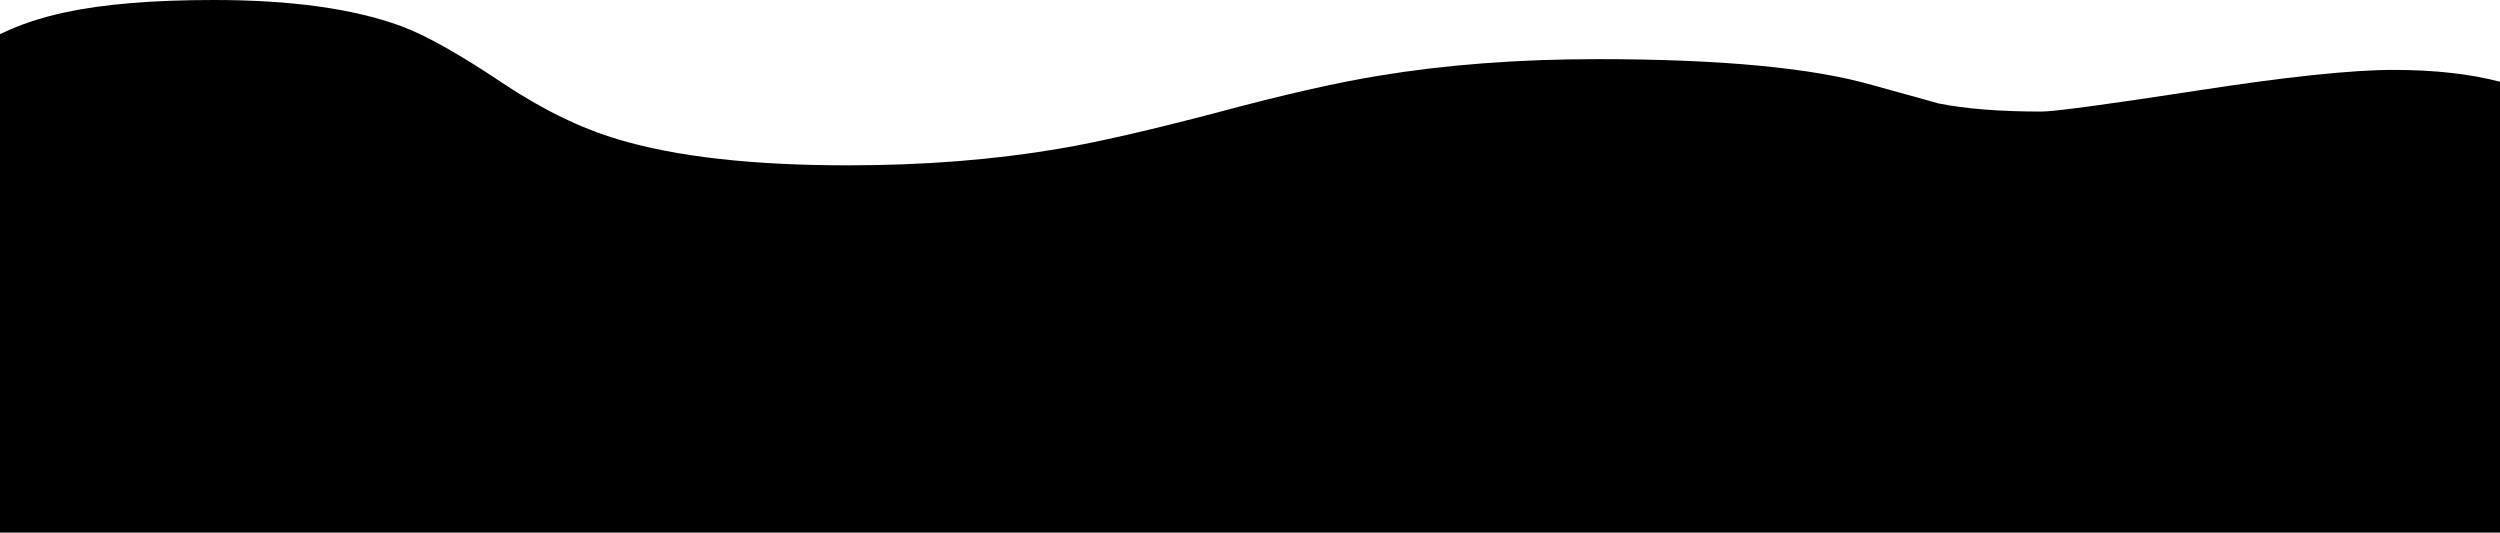 <?xml version="1.0" encoding="UTF-8" standalone="no"?>
<svg xmlns:xlink="http://www.w3.org/1999/xlink" height="99.05px" width="464.95px" xmlns="http://www.w3.org/2000/svg">
  <g transform="matrix(1.0, 0.0, 0.0, 1.0, 232.5, 49.5)">
    <path d="M64.65 -38.5 Q99.2 -38.5 116.0 -33.6 L128.1 -30.25 Q135.65 -28.75 147.15 -28.75 150.7 -28.75 175.8 -32.6 200.9 -36.5 212.65 -36.5 224.0 -36.5 232.45 -34.3 L232.45 49.55 -232.5 49.55 -232.5 -43.15 Q-227.15 -45.75 -220.4 -47.2 -209.7 -49.5 -192.7 -49.5 -171.25 -49.5 -158.05 -44.7 -151.1 -42.15 -139.1 -34.1 -127.95 -26.65 -117.45 -23.55 -101.35 -18.75 -74.85 -18.75 -53.6 -18.75 -35.5 -21.85 -24.85 -23.65 -6.05 -28.6 12.4 -33.55 23.85 -35.4 42.5 -38.5 64.65 -38.5" fill="#000000" fill-rule="evenodd" stroke="none"/>
  </g>
</svg>

